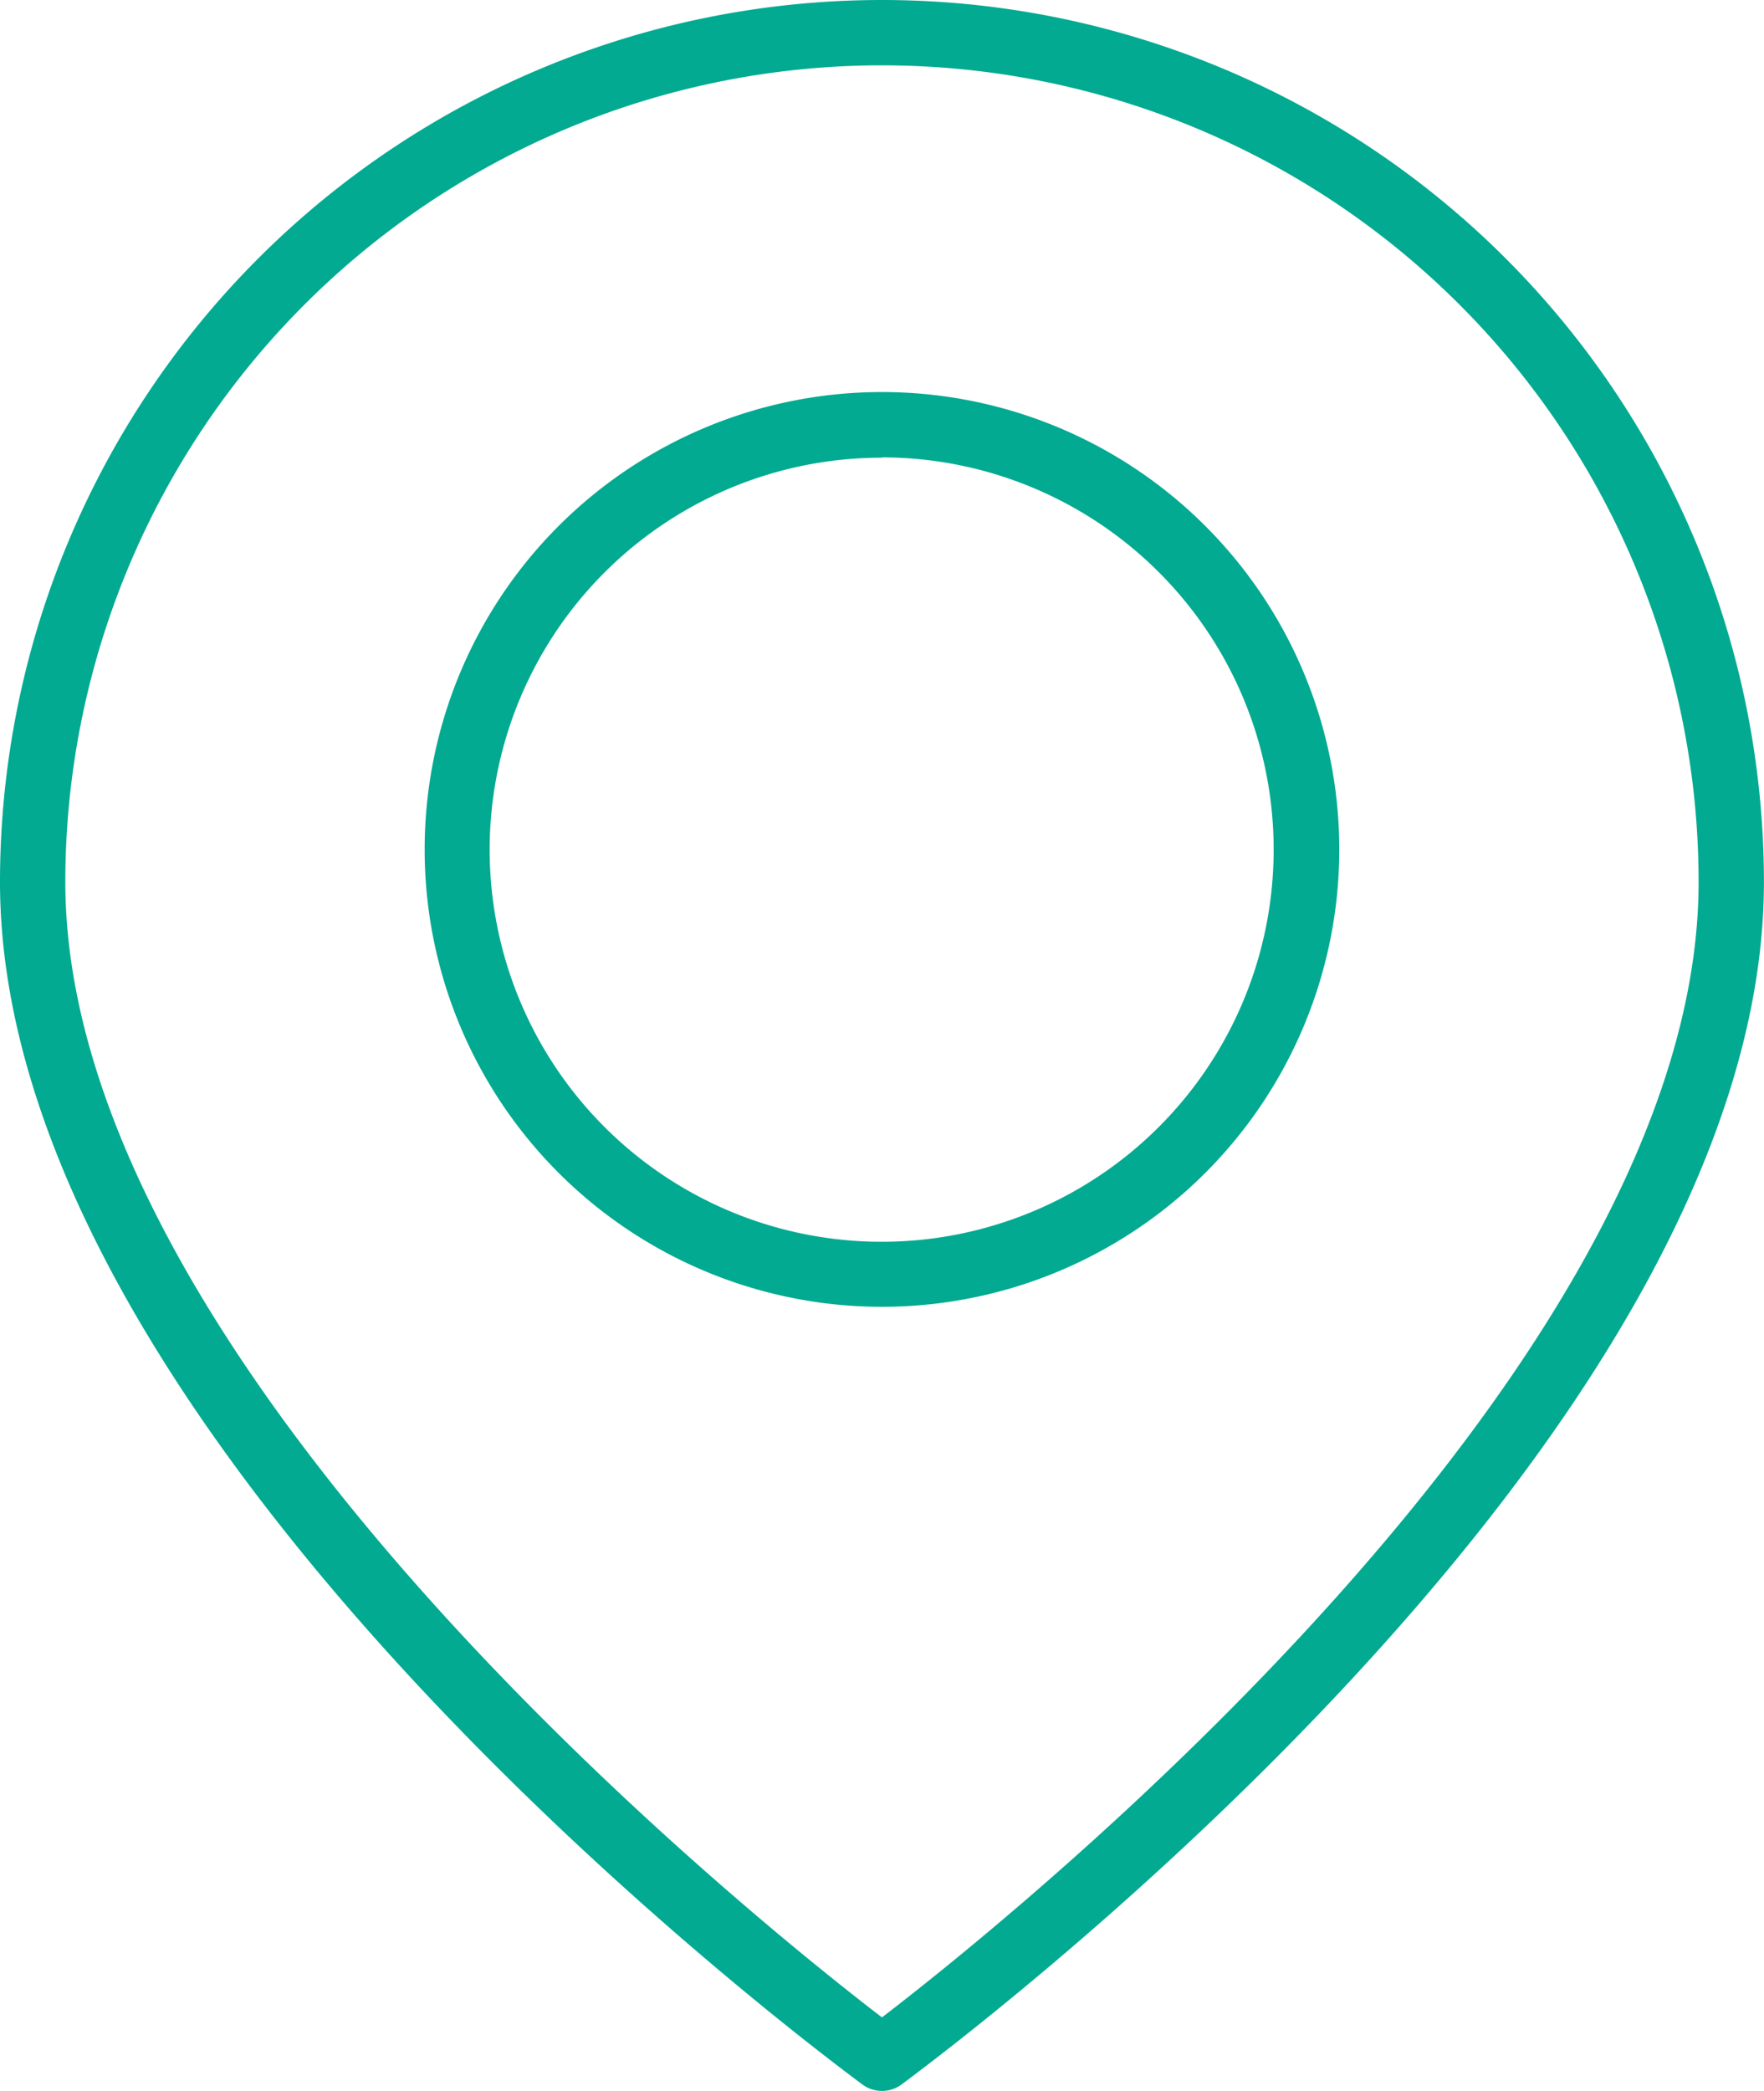 <svg xmlns="http://www.w3.org/2000/svg" width="23.063" height="27.333" viewBox="0 0 23.063 27.333">
  <g id="Layer_21" data-name="Layer 21" transform="translate(-5)">
    <path id="Path_1" data-name="Path 1" d="M16.531,27.333a.427.427,0,0,1-.252-.081C15.818,26.906,5,18.924,5,11.531a11.531,11.531,0,1,1,23.062,0c0,7.393-10.818,15.375-11.279,15.721a.427.427,0,0,1-.252.081Zm0-26.479A10.677,10.677,0,0,0,5.854,11.531c0,6.359,9.037,13.586,10.677,14.841,1.64-1.256,10.677-8.482,10.677-14.841A10.677,10.677,0,0,0,16.531.854Z" transform="translate(0)" fill="#01aa90"/>
    <path id="Path_2" data-name="Path 2" d="M23.979,23.958a5.979,5.979,0,1,1,5.979-5.979A5.979,5.979,0,0,1,23.979,23.958Zm0-11.1A5.125,5.125,0,1,0,29.1,17.979,5.125,5.125,0,0,0,23.979,12.854Z" transform="translate(-7.448 -6.875)" fill="#01aa90"/>
  </g>
</svg>
